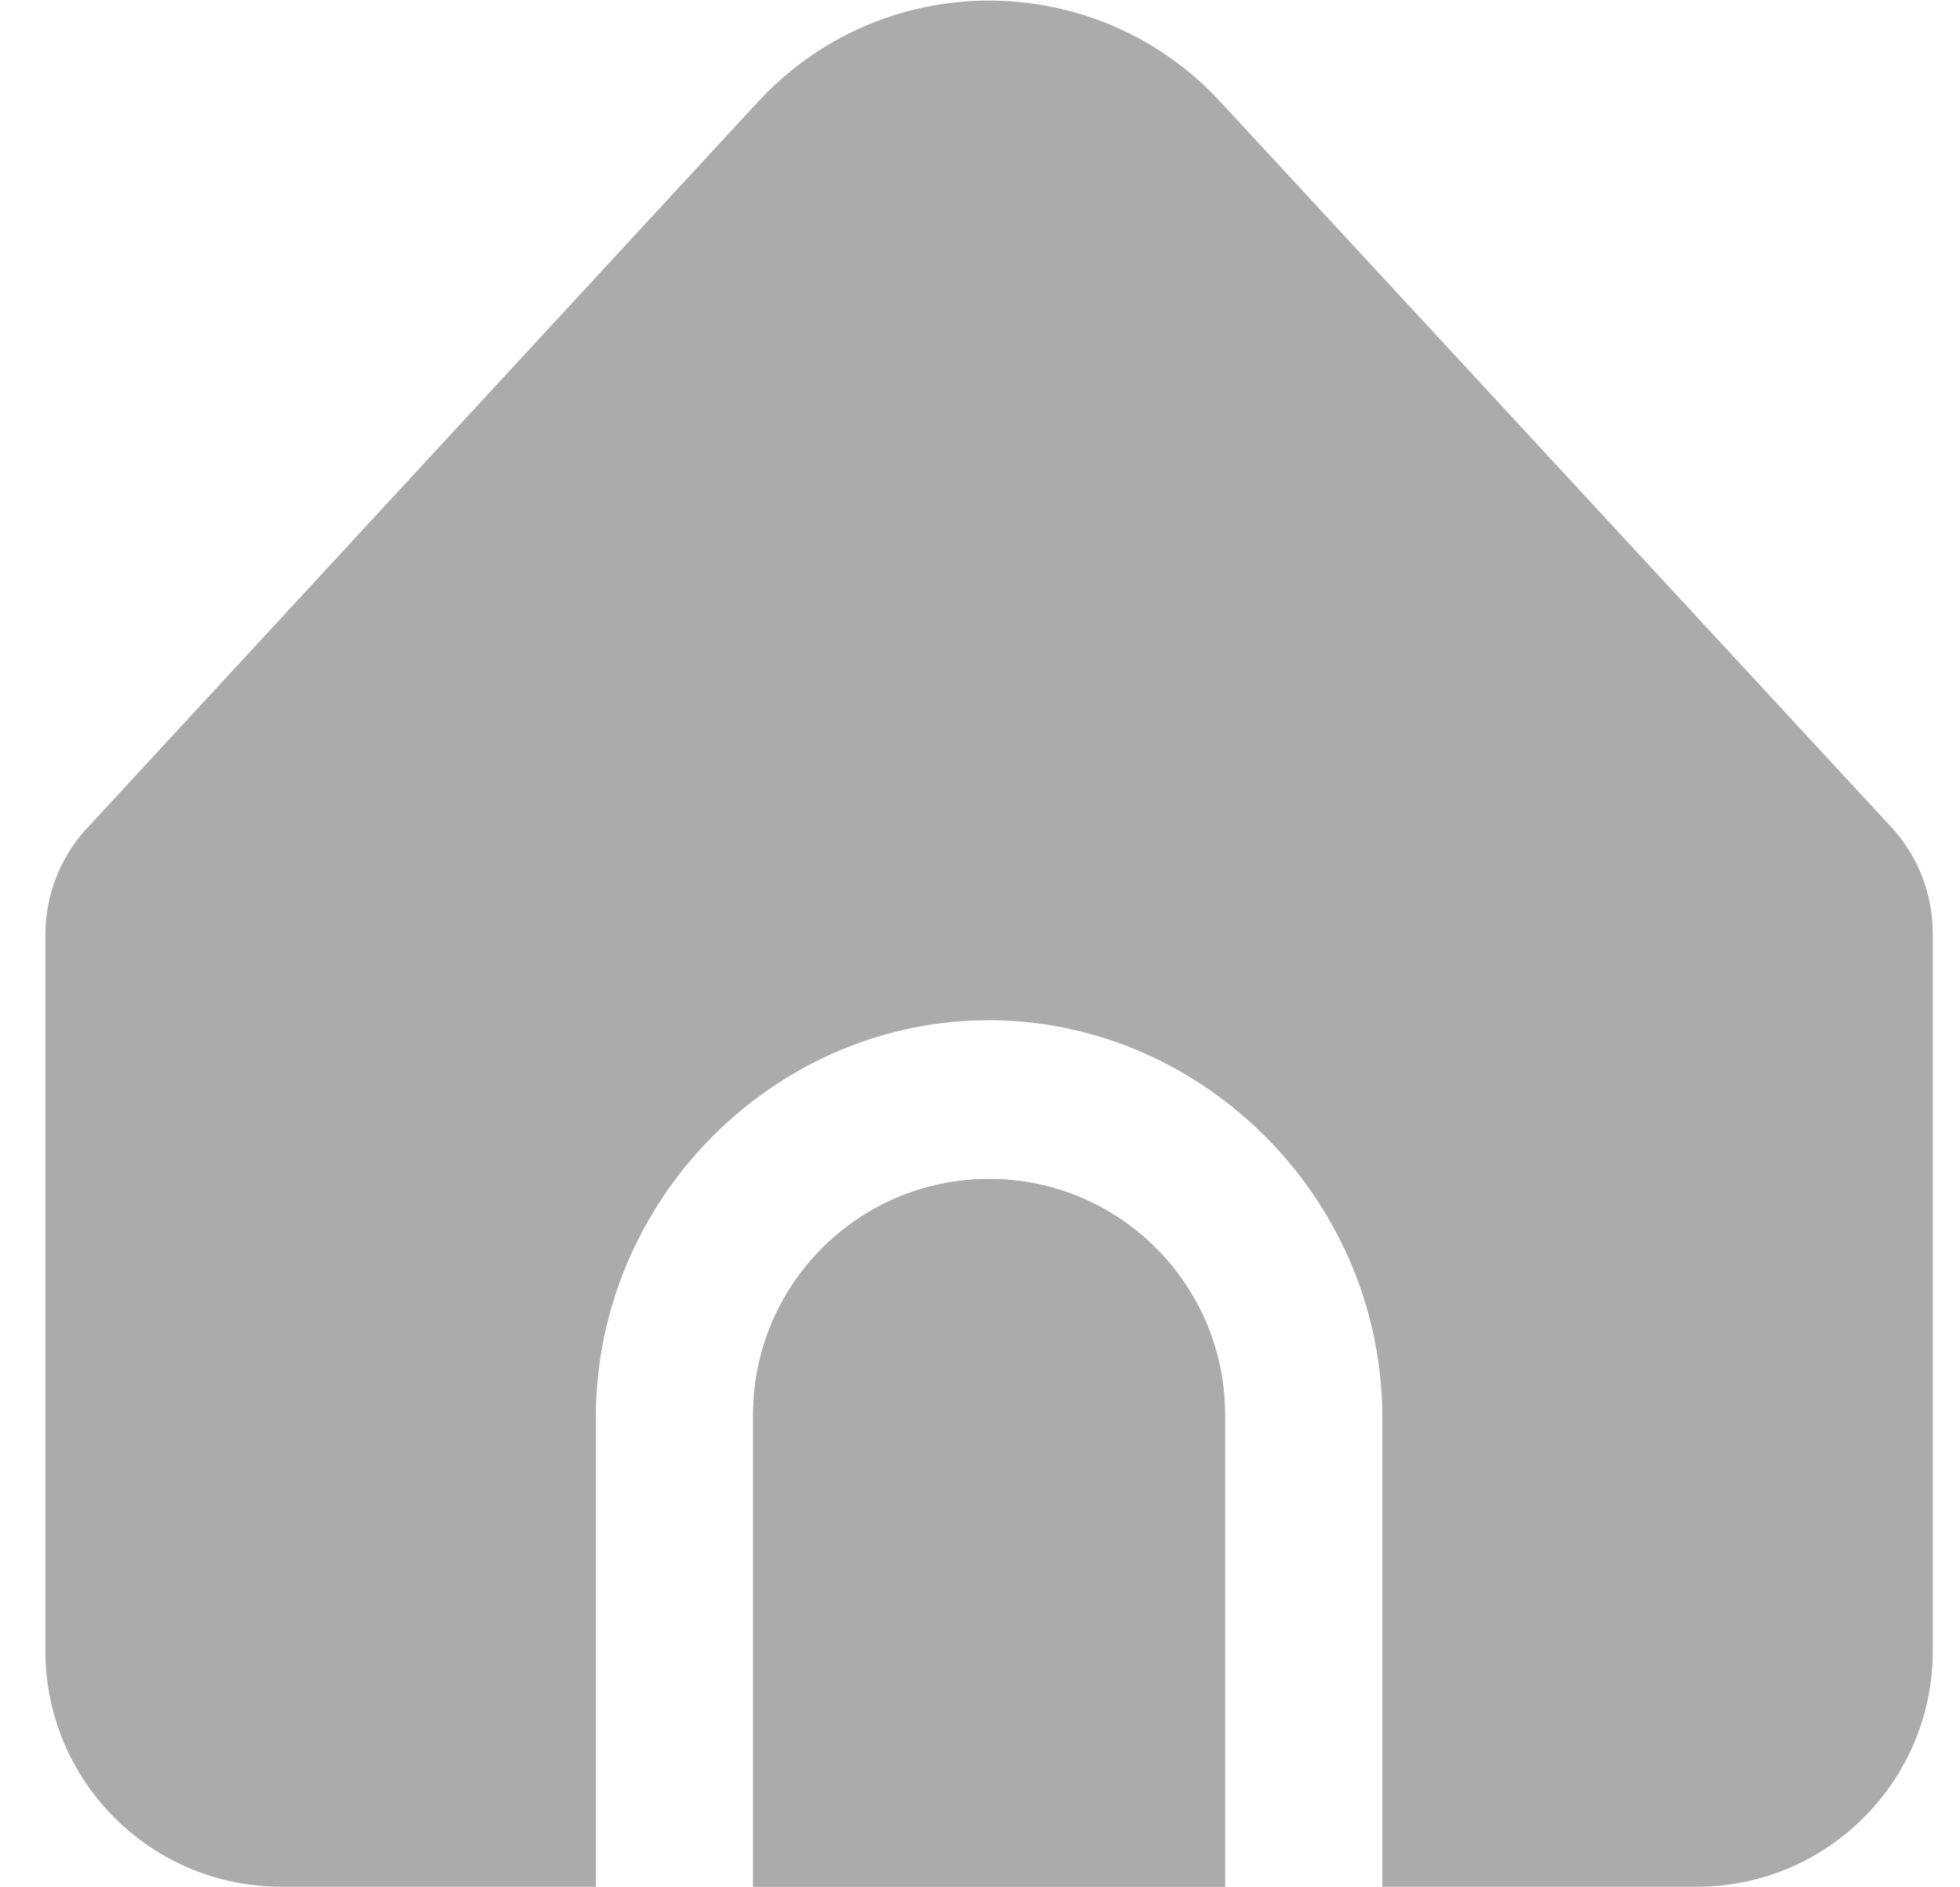 <svg width="27" height="26" viewBox="0 0 27 26" fill="none" xmlns="http://www.w3.org/2000/svg">
<g clip-path="url(#clip0_519_628)">
<path d="M13.625 16.242C11.83 16.242 10.375 17.697 10.375 19.492V25.992H16.875V19.492C16.875 17.697 15.42 16.242 13.625 16.242Z" fill="#ABABAB"/>
<path d="M19.042 19.492V25.992H23.375C25.17 25.992 26.625 24.537 26.625 22.742V12.861C26.625 12.298 26.407 11.757 26.015 11.353L16.809 1.4C15.184 -0.357 12.443 -0.465 10.685 1.159C10.602 1.236 10.521 1.317 10.444 1.4L1.254 11.35C0.851 11.756 0.625 12.305 0.625 12.877V22.742C0.625 24.537 2.08 25.992 3.875 25.992H8.208V19.492C8.229 16.538 10.614 14.126 13.493 14.056C16.469 13.984 19.019 16.438 19.042 19.492Z" fill="#ABABAB"/>
<path d="M13.625 16.242C11.83 16.242 10.375 17.697 10.375 19.492V25.992H16.875V19.492C16.875 17.697 15.42 16.242 13.625 16.242Z" fill="#ABABAB"/>
</g>
<defs>
<clipPath id="clip0_519_628">
<rect width="26" height="26" fill="white" transform="translate(0.625)"/>
</clipPath>
</defs>
</svg>

